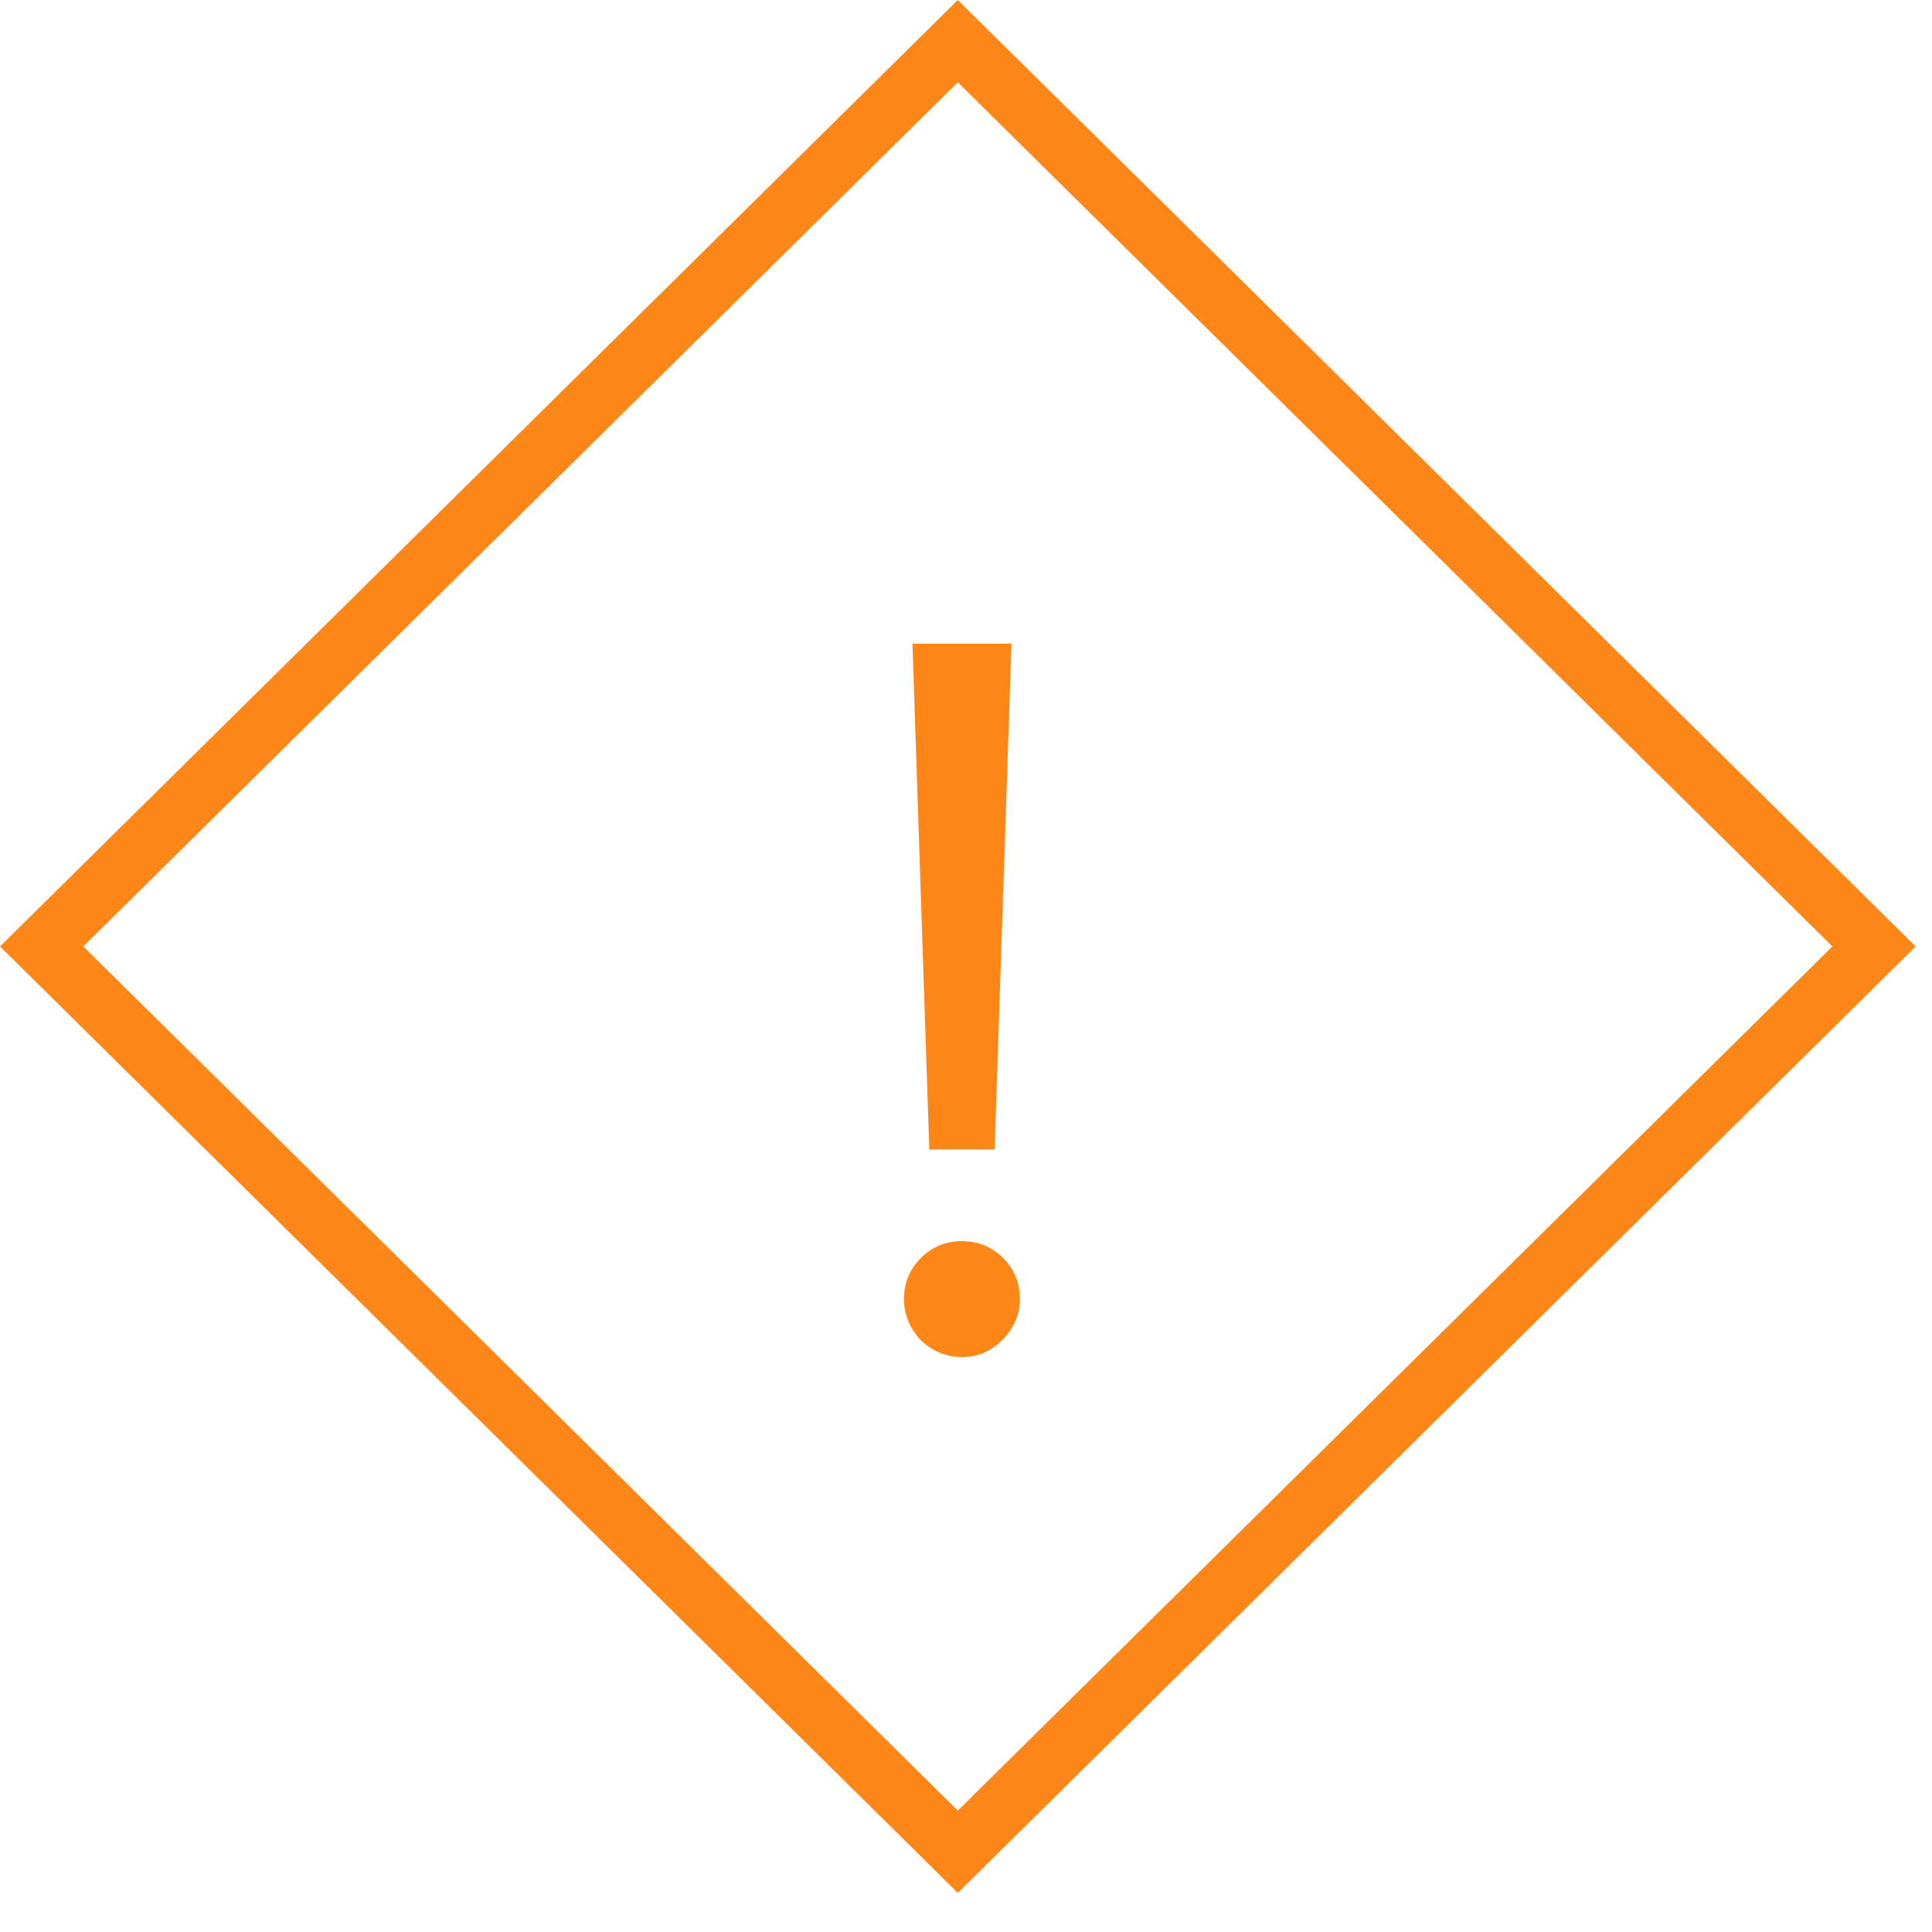 <?xml version="1.0" encoding="UTF-8"?> <svg xmlns="http://www.w3.org/2000/svg" width="33" height="33" viewBox="0 0 33 33" fill="none"> <path fill-rule="evenodd" clip-rule="evenodd" d="M31.298 16.166L16.36 1.406L1.423 16.166L16.36 30.926L31.298 16.166ZM16.36 0L-1.41263e-05 16.166L16.36 32.332L32.721 16.166L16.36 0Z" fill="#FF8718"></path> <path d="M16.989 19.634H15.873L15.585 10.994H17.277L16.989 19.634ZM17.115 22.892C16.923 23.084 16.695 23.18 16.431 23.18C16.167 23.18 15.933 23.084 15.729 22.892C15.537 22.688 15.441 22.454 15.441 22.19C15.441 21.914 15.537 21.68 15.729 21.488C15.921 21.296 16.155 21.2 16.431 21.2C16.707 21.2 16.941 21.296 17.133 21.488C17.325 21.68 17.421 21.914 17.421 22.19C17.421 22.454 17.319 22.688 17.115 22.892Z" fill="#FF8718"></path> </svg> 